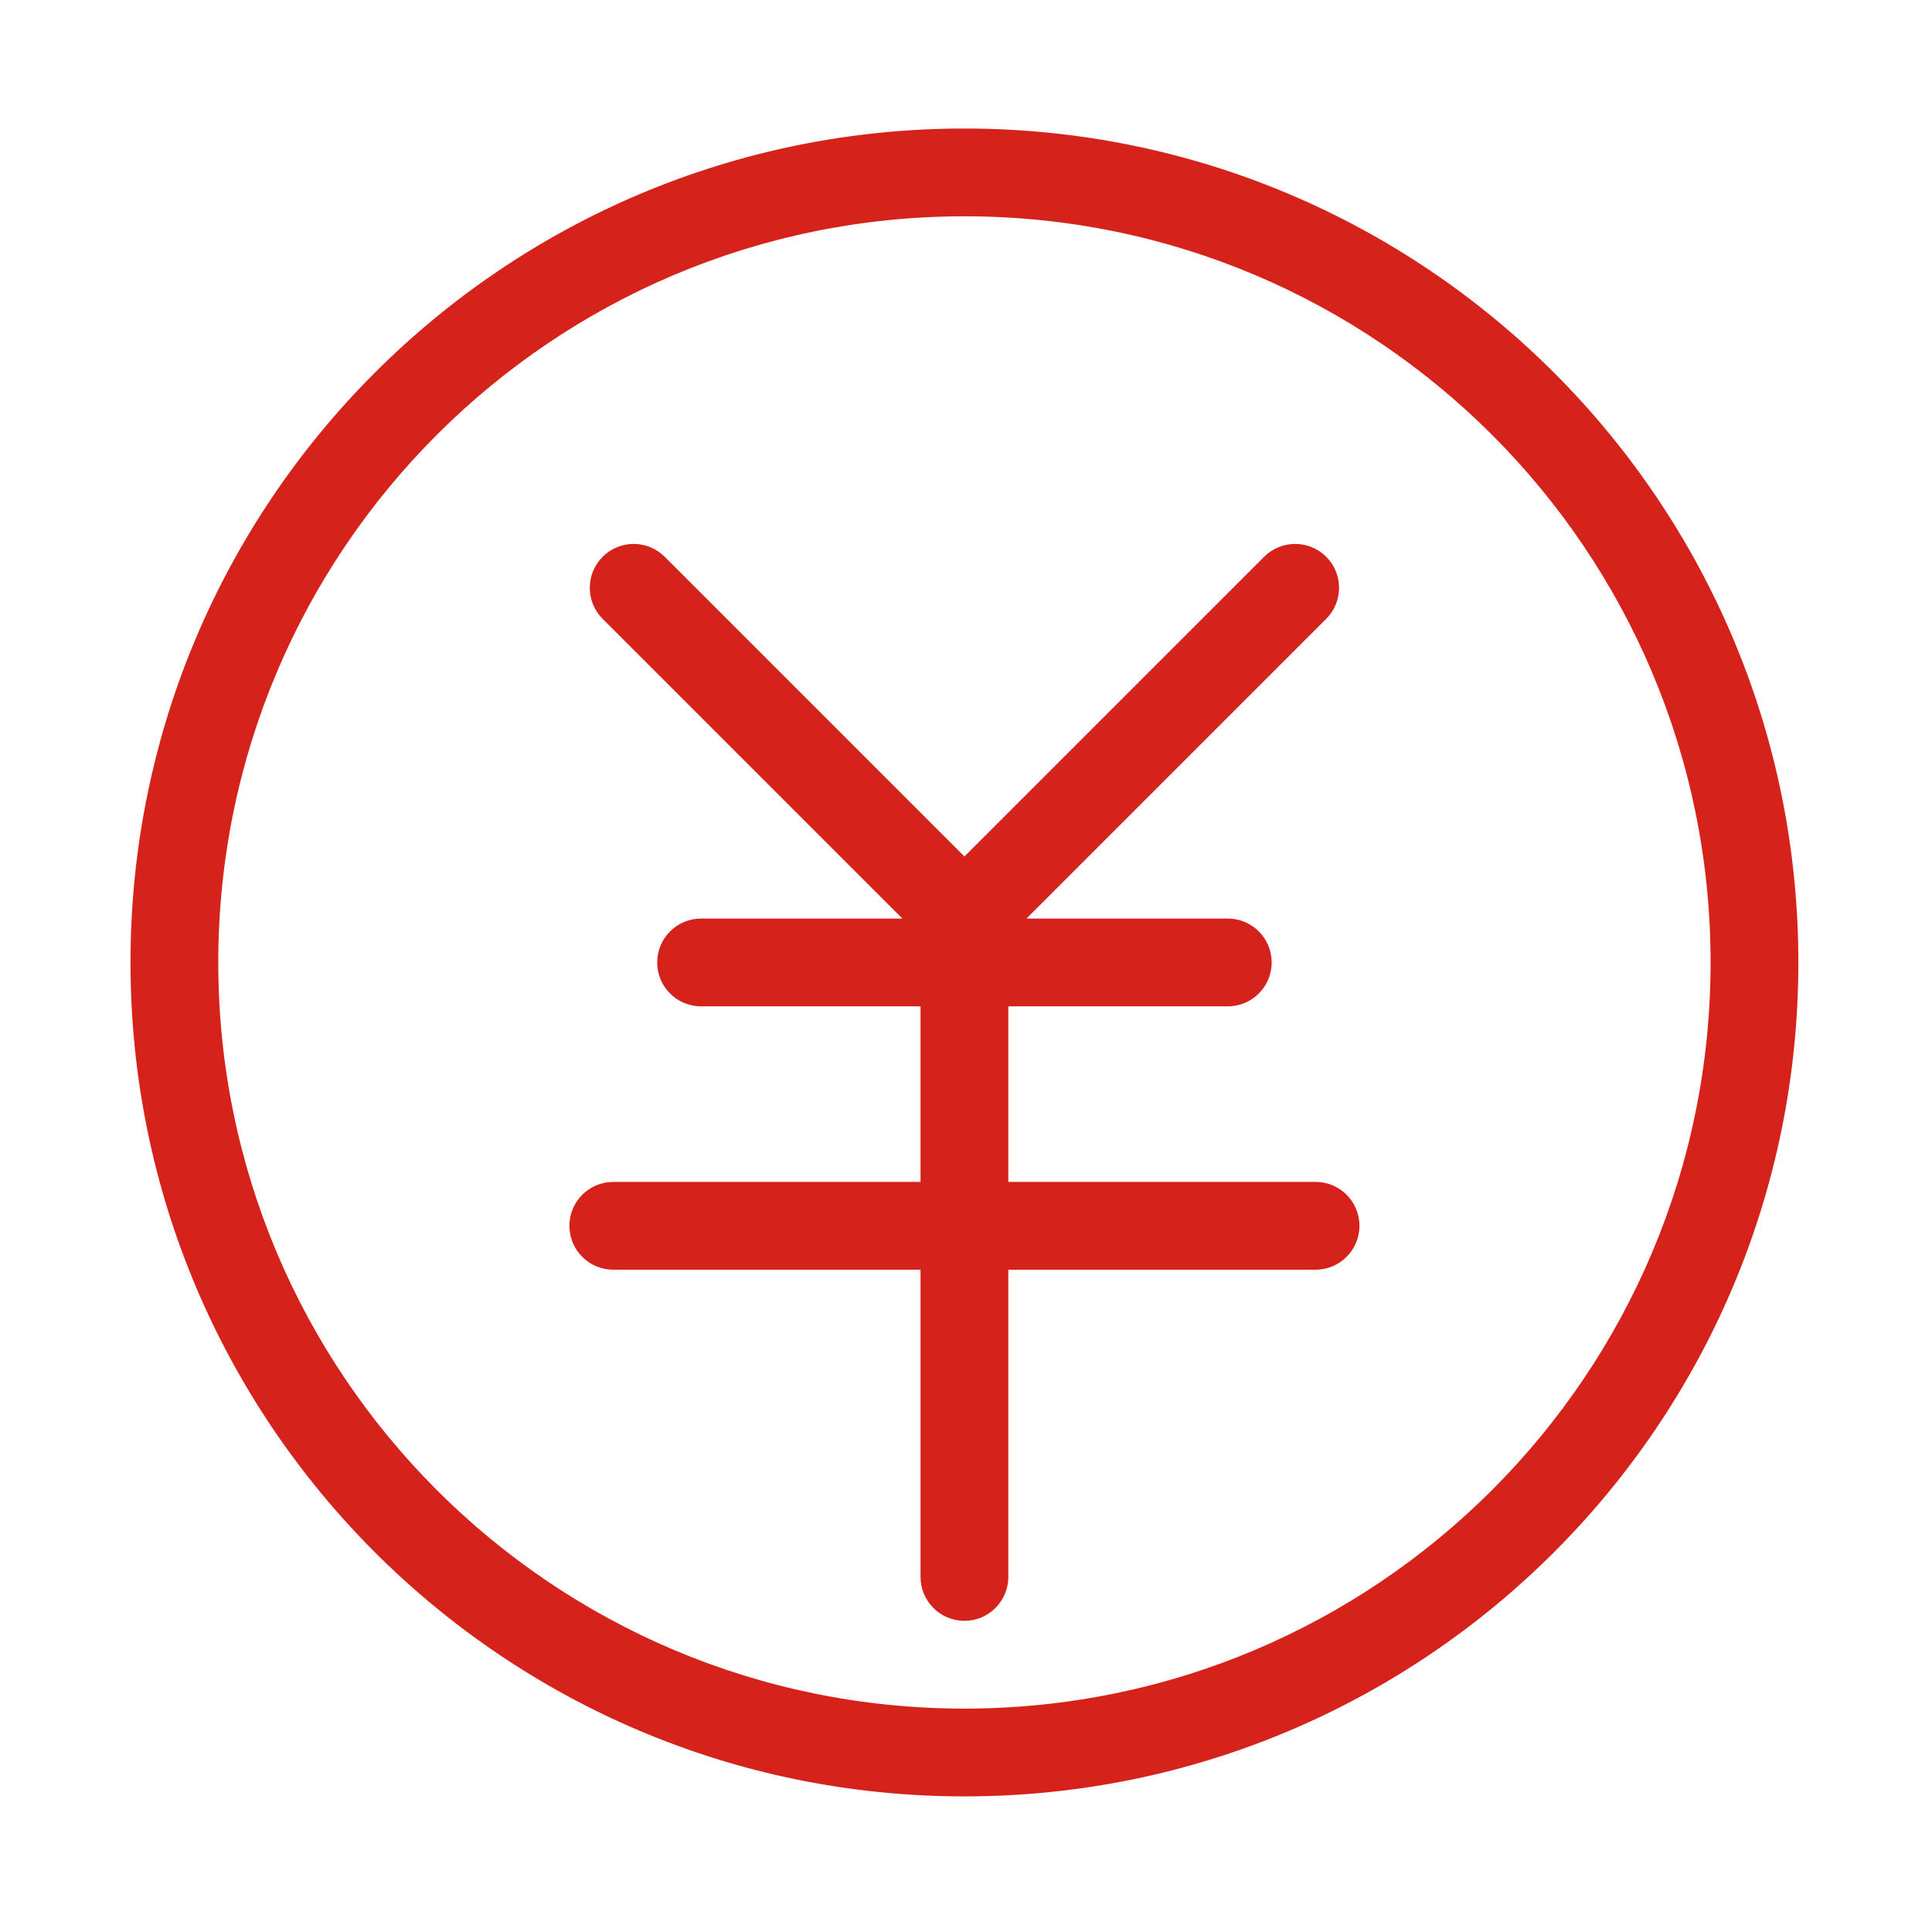 <?xml version="1.0" standalone="no"?><!DOCTYPE svg PUBLIC "-//W3C//DTD SVG 1.1//EN" "http://www.w3.org/Graphics/SVG/1.1/DTD/svg11.dtd"><svg t="1537416890439" class="icon" style="" viewBox="0 0 1024 1024" version="1.1" xmlns="http://www.w3.org/2000/svg" p-id="5465" xmlns:xlink="http://www.w3.org/1999/xlink" width="200" height="200"><defs><style type="text/css"></style></defs><path d="M511.166 68.115c-244.112 0-442.005 197.892-442.005 442.005S267.054 952.124 511.166 952.124 953.171 754.231 953.171 510.119 755.279 68.115 511.166 68.115zM511.166 905.596c-218.42 0-395.477-177.063-395.477-395.477s177.058-395.477 395.477-395.477 395.477 177.063 395.477 395.477S729.587 905.596 511.166 905.596z" p-id="5466" fill="#d5231b"></path><path d="M697.274 626.436 534.43 626.436l0-93.053 116.317 0c12.851 0 23.264-10.413 23.264-23.264s-10.413-23.264-23.264-23.264L544.061 486.855l158.856-158.852c9.087-9.082 9.087-23.812 0-32.899-9.082-9.082-23.812-9.082-32.899 0L511.166 453.957 352.314 295.105c-9.087-9.082-23.817-9.082-32.899 0-9.087 9.087-9.087 23.817 0 32.899l158.856 158.852L371.586 486.856c-12.851 0-23.264 10.413-23.264 23.264s10.413 23.264 23.264 23.264l116.317 0 0 93.053L325.059 626.437c-12.851 0-23.264 10.412-23.264 23.264s10.413 23.264 23.264 23.264l162.844 0 0 162.844c0 12.846 10.413 23.264 23.264 23.264 12.851 0 23.264-10.417 23.264-23.264L534.431 672.963l162.844 0c12.851 0 23.264-10.413 23.264-23.264S710.124 626.436 697.274 626.436z" p-id="5467" fill="#d5231b"></path></svg>